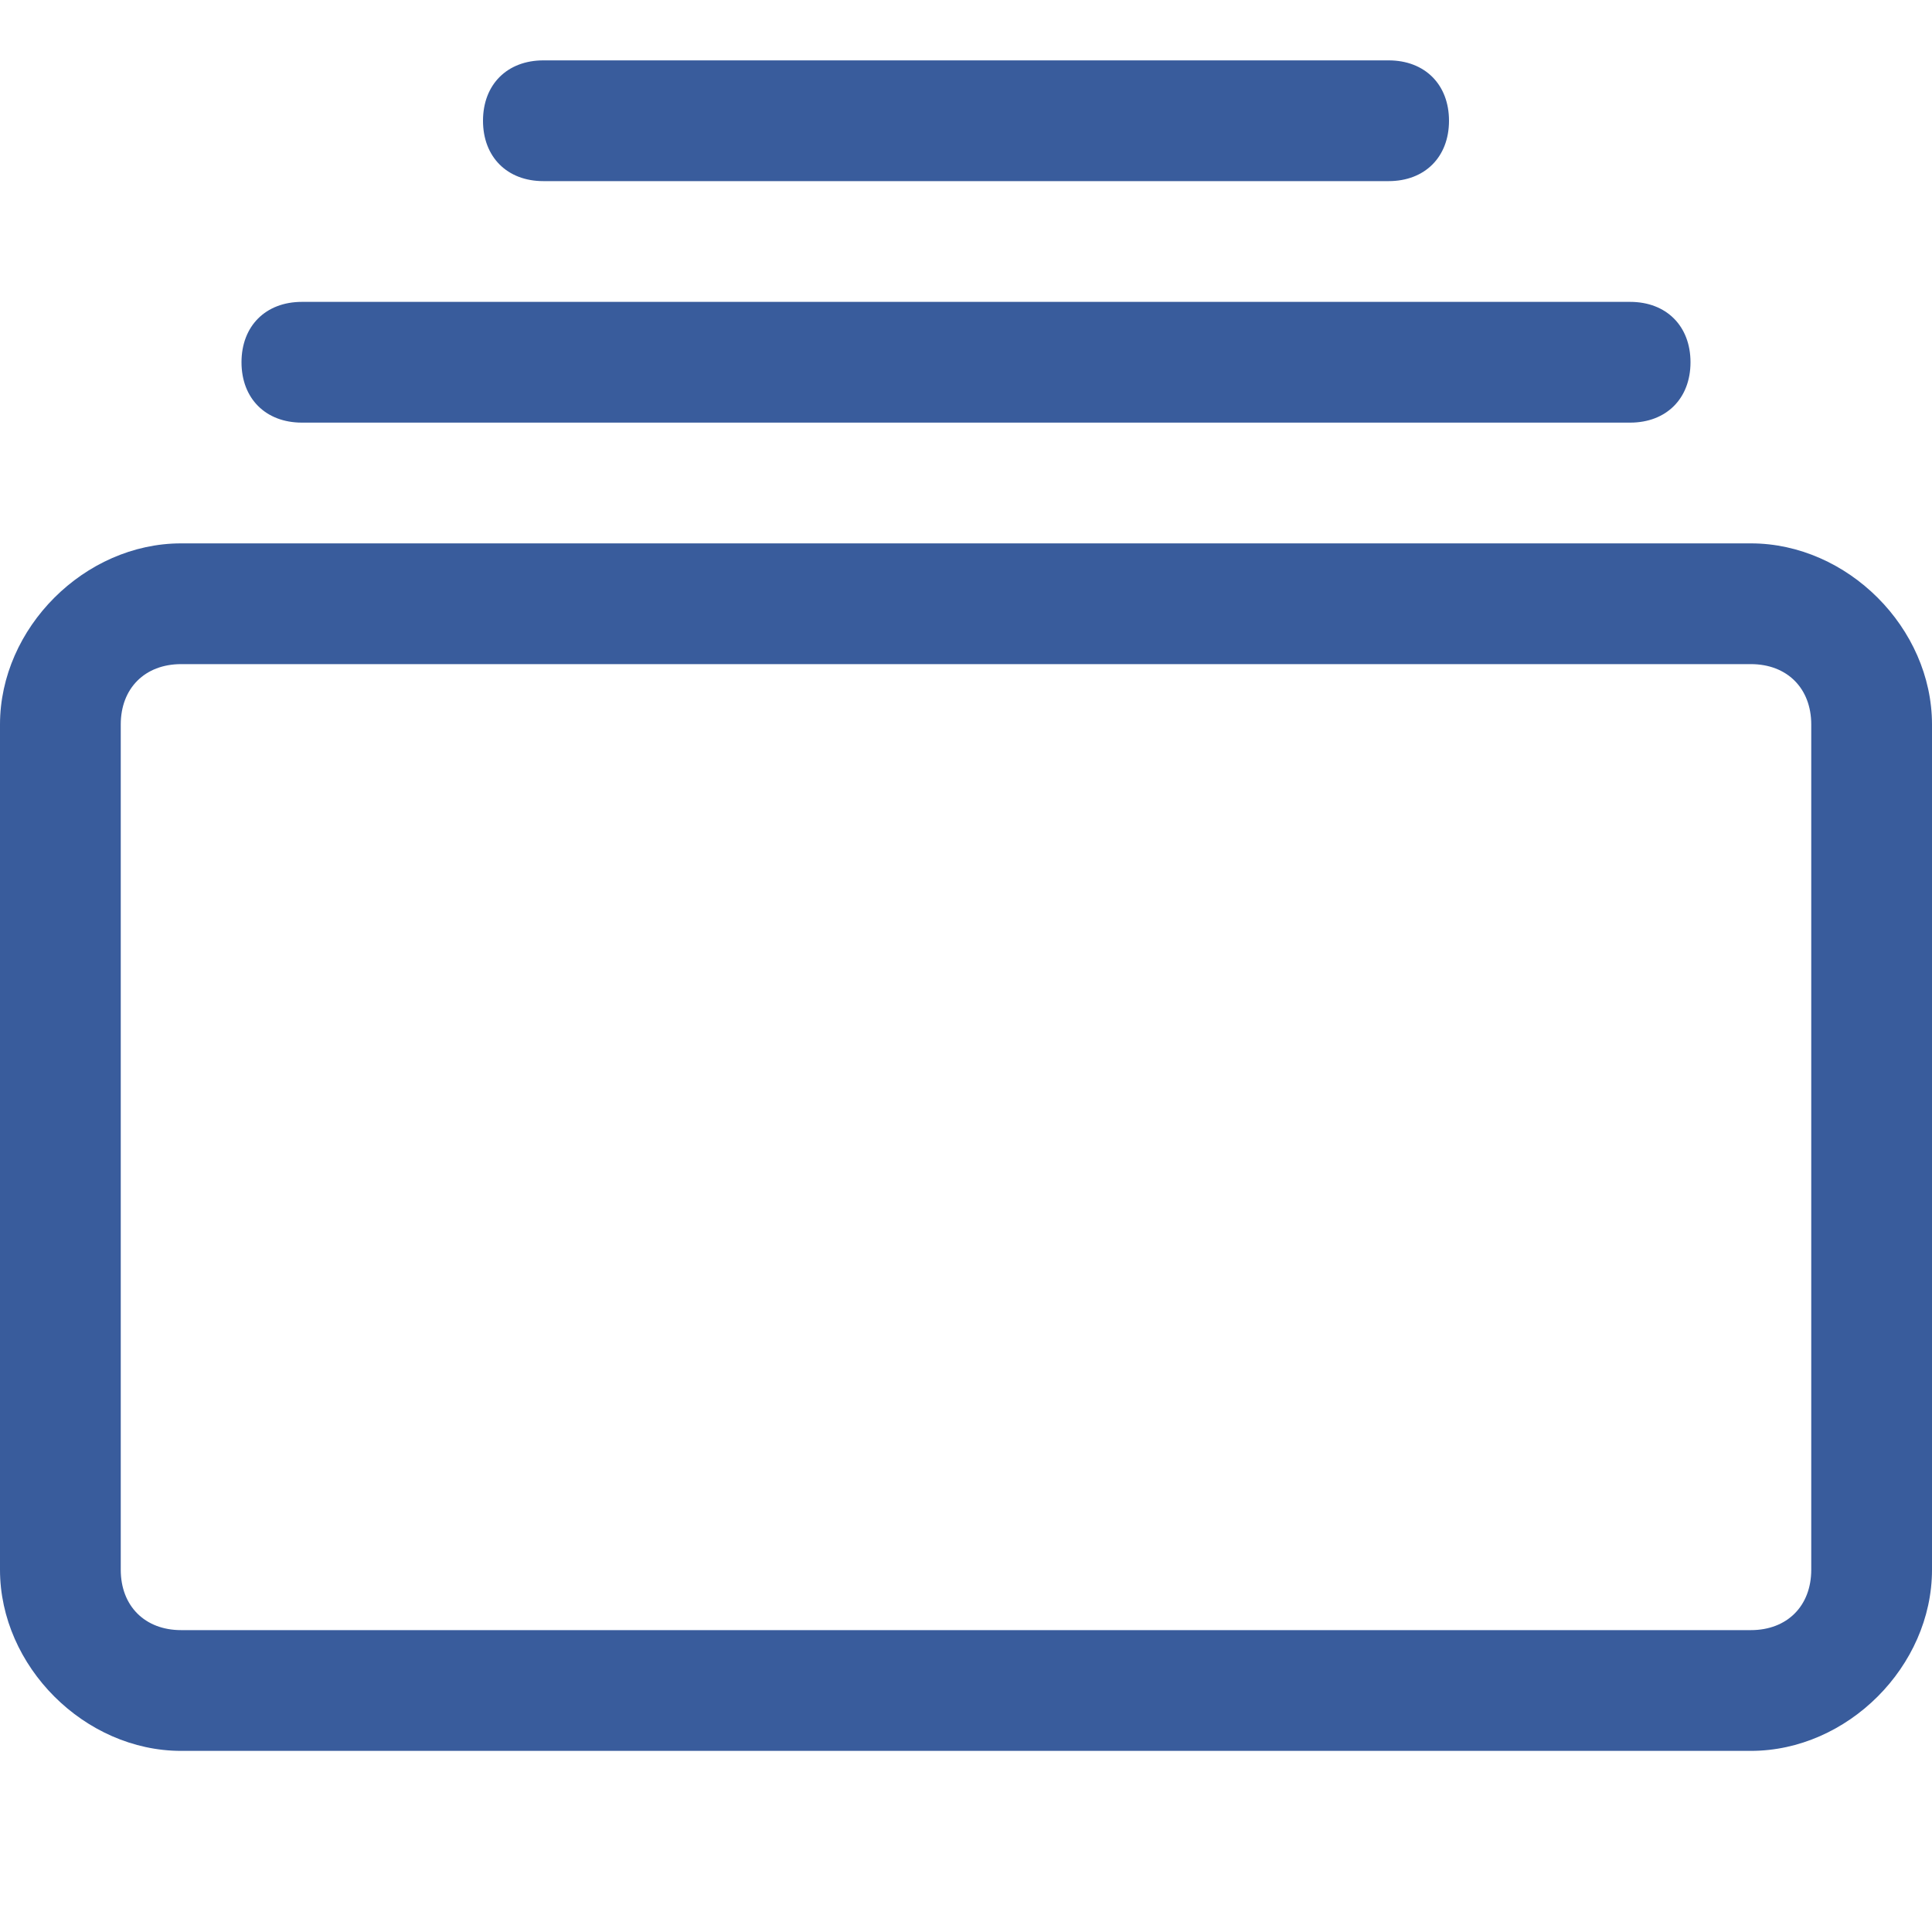 <?xml version="1.0" encoding="UTF-8"?>
<!-- Generator: Adobe Illustrator 25.2.3, SVG Export Plug-In . SVG Version: 6.00 Build 0)  -->
<svg xmlns="http://www.w3.org/2000/svg" xmlns:xlink="http://www.w3.org/1999/xlink" version="1.1" id="Layer_1" x="0px" y="0px" viewBox="0 0 16 16" style="enable-background:new 0 0 16 16;" xml:space="preserve">
<style type="text/css">
	.st0{fill:#395C9C;}
</style>
<path class="st0" d="M2.5,3.5C2.2,3.5,2,3.3,2,3s0.2-0.5,0.5-0.5h11C13.8,2.5,14,2.7,14,3s-0.2,0.5-0.5,0.5H2.5z M4.5,1.5  C4.2,1.5,4,1.3,4,1s0.2-0.5,0.5-0.5h7C11.8,0.5,12,0.7,12,1s-0.2,0.5-0.5,0.5H4.5z M0,13c0,0.8,0.7,1.5,1.5,1.5h13  c0.8,0,1.5-0.7,1.5-1.5V6c0-0.8-0.7-1.5-1.5-1.5h-13C0.7,4.5,0,5.2,0,6V13z M1.5,13.5C1.2,13.5,1,13.3,1,13V6c0-0.3,0.2-0.5,0.5-0.5  h13C14.8,5.5,15,5.7,15,6v7c0,0.3-0.2,0.5-0.5,0.5H1.5z"></path>
</svg>
